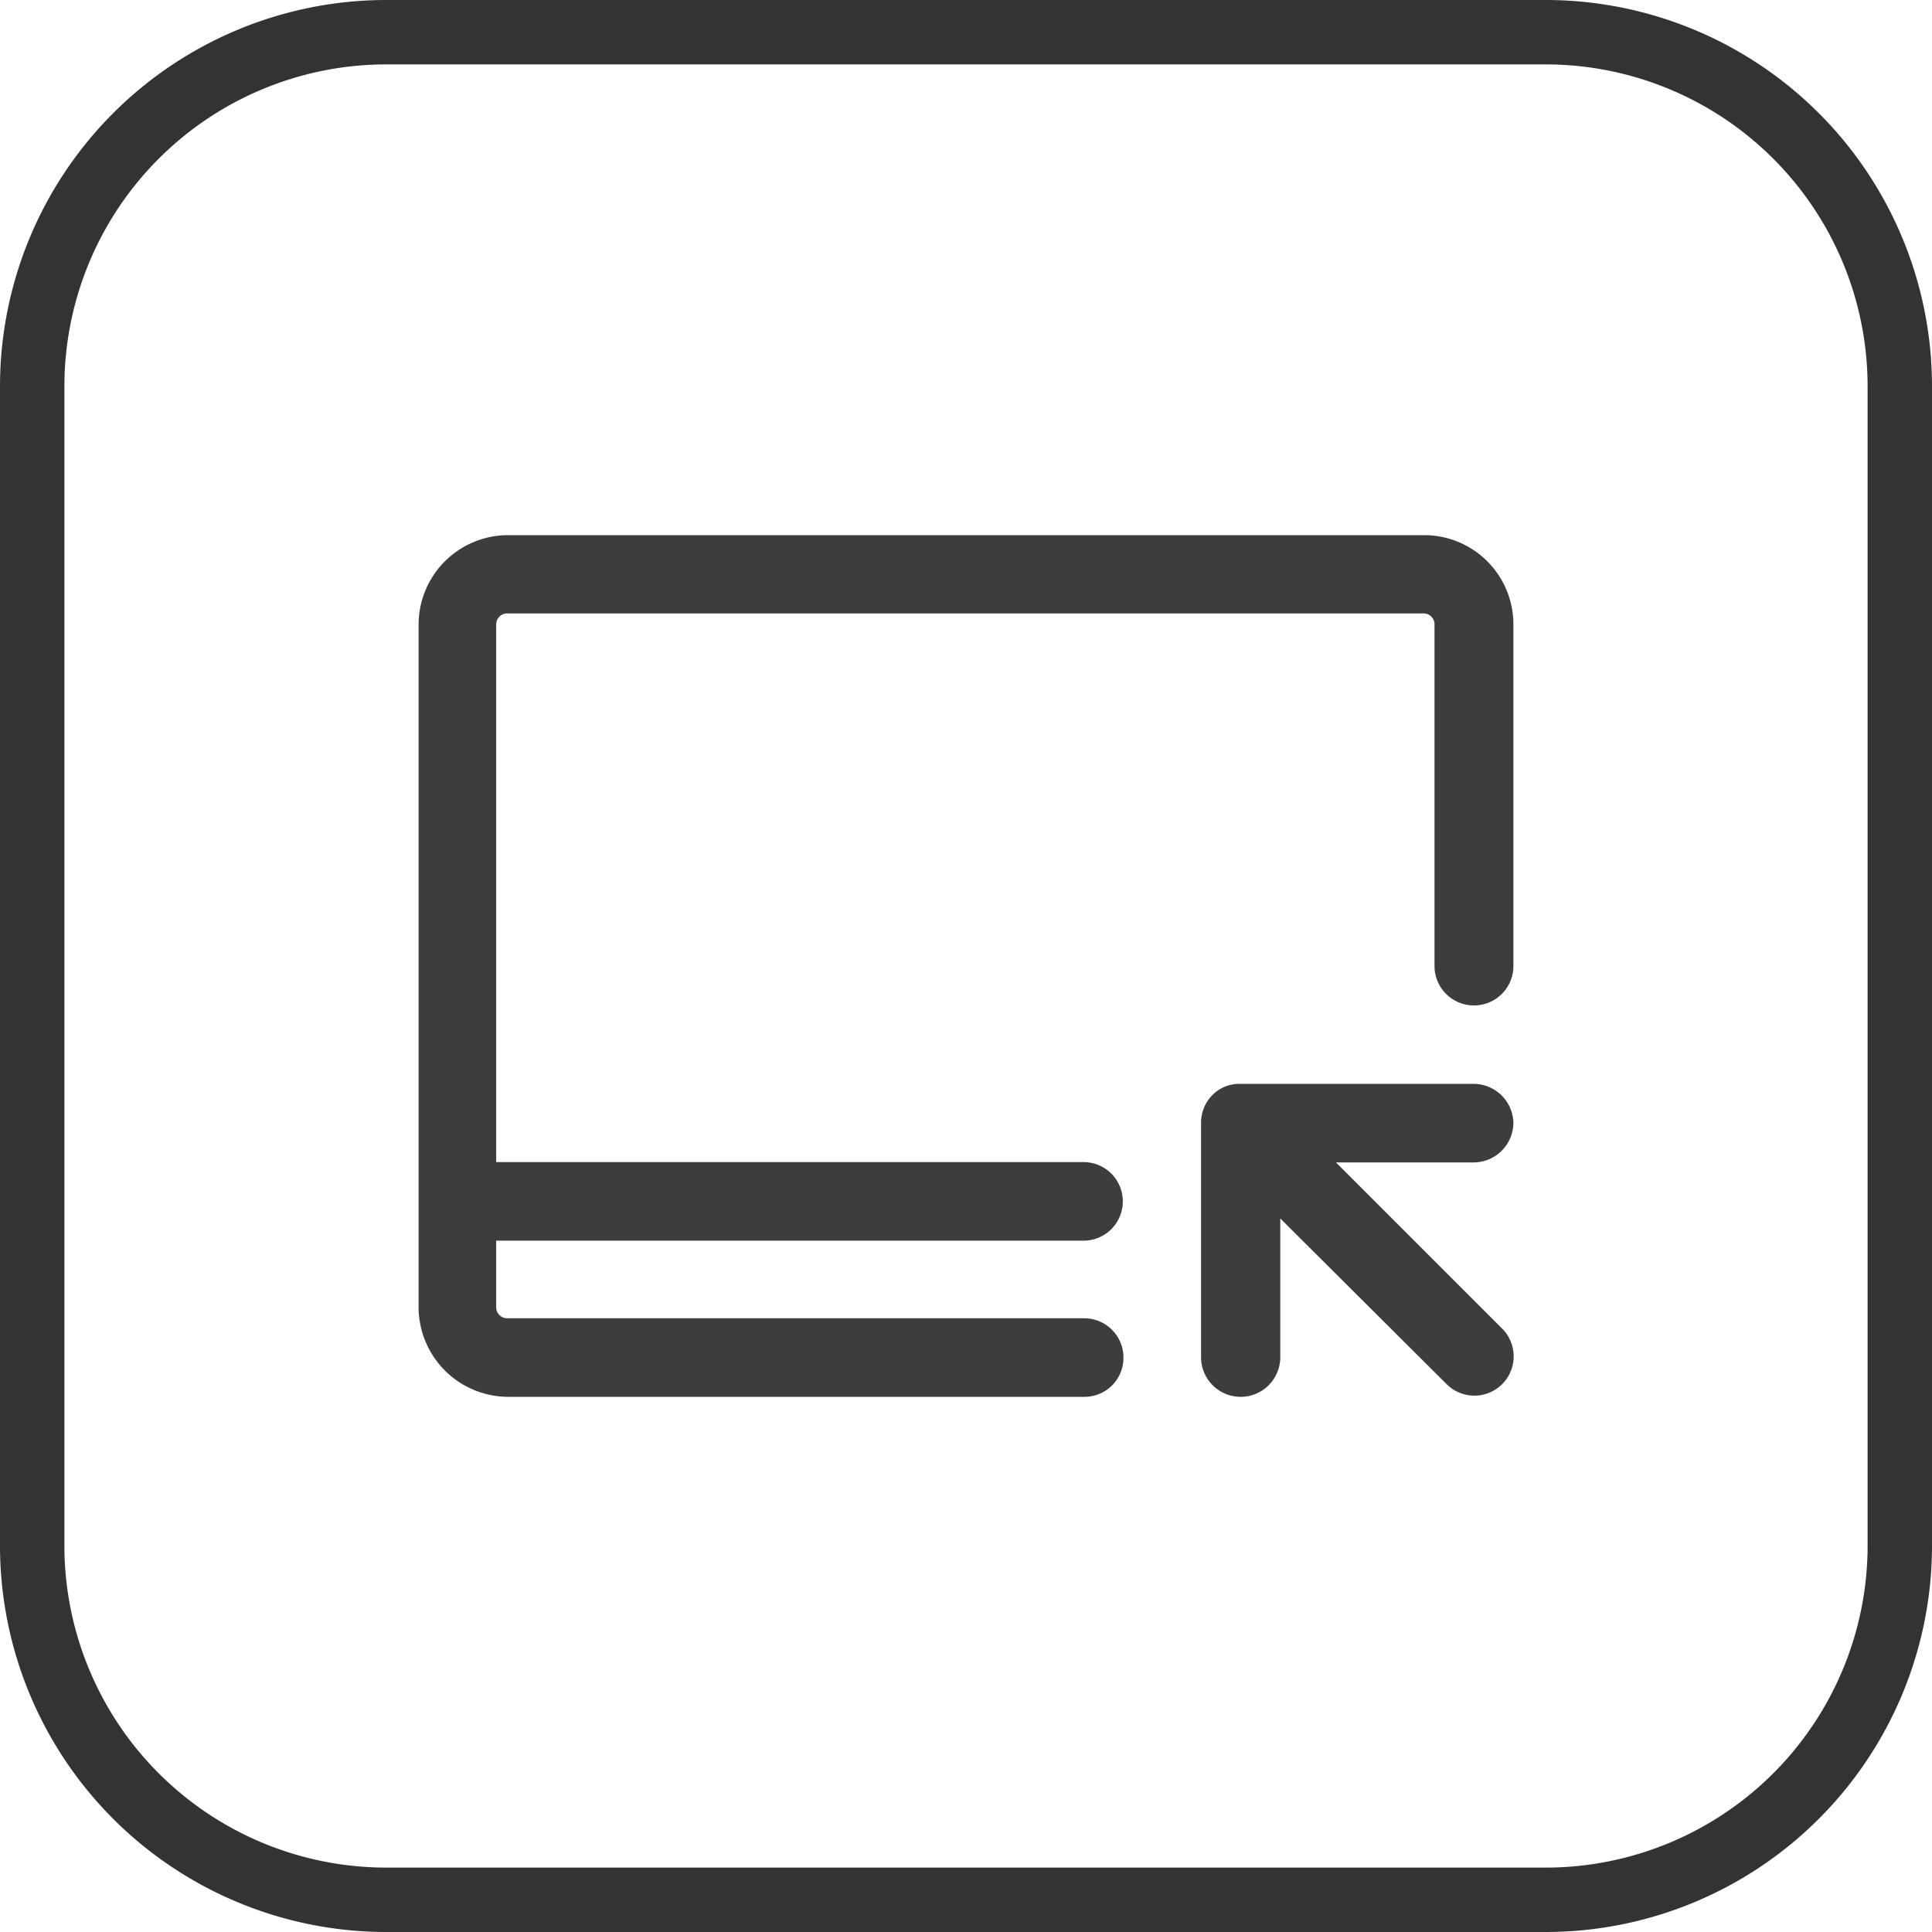 <svg id="图层_1" data-name="图层 1" xmlns="http://www.w3.org/2000/svg" viewBox="0 0 60 60"><title>官网（图标）</title><path d="M48,2A10,10,0,0,1,58,12V48A10,10,0,0,1,48,58H12A10,10,0,0,1,2,48V12A10,10,0,0,1,12,2H48m0-2H12A12,12,0,0,0,0,12V48A12,12,0,0,0,12,60H48A12,12,0,0,0,60,48V12A12,12,0,0,0,48,0Z" style="fill:#333"/><path d="M33.65,36.09H15.41V19.39a.34.34,0,0,1,.34-.34H44.21a.34.34,0,0,1,.34.34V30A1.22,1.22,0,1,0,47,30V19.39a2.77,2.77,0,0,0-2.77-2.77H15.75A2.78,2.78,0,0,0,13,19.39V40.6a2.79,2.79,0,0,0,2.78,2.78h17.9a1.21,1.21,0,0,0,1.21-1.22h0a1.22,1.22,0,0,0-1.21-1.22H15.75a.34.34,0,0,1-.34-.34V38.53H33.65a1.22,1.22,0,0,0,0-2.44Zm0,0" style="fill:#3d3d3d"/><path d="M47,34.89a1.24,1.24,0,0,0-1.24-1.23H38.52a1.18,1.18,0,0,0-.87.35,1.22,1.22,0,0,0-.35.87v7.27a1.23,1.23,0,1,0,2.46,0V37.84L44.94,43a1.22,1.22,0,0,0,1.73-1.72l-5.18-5.18h4.3A1.24,1.24,0,0,0,47,34.89Zm0,0" style="fill:#3d3d3d"/></svg>